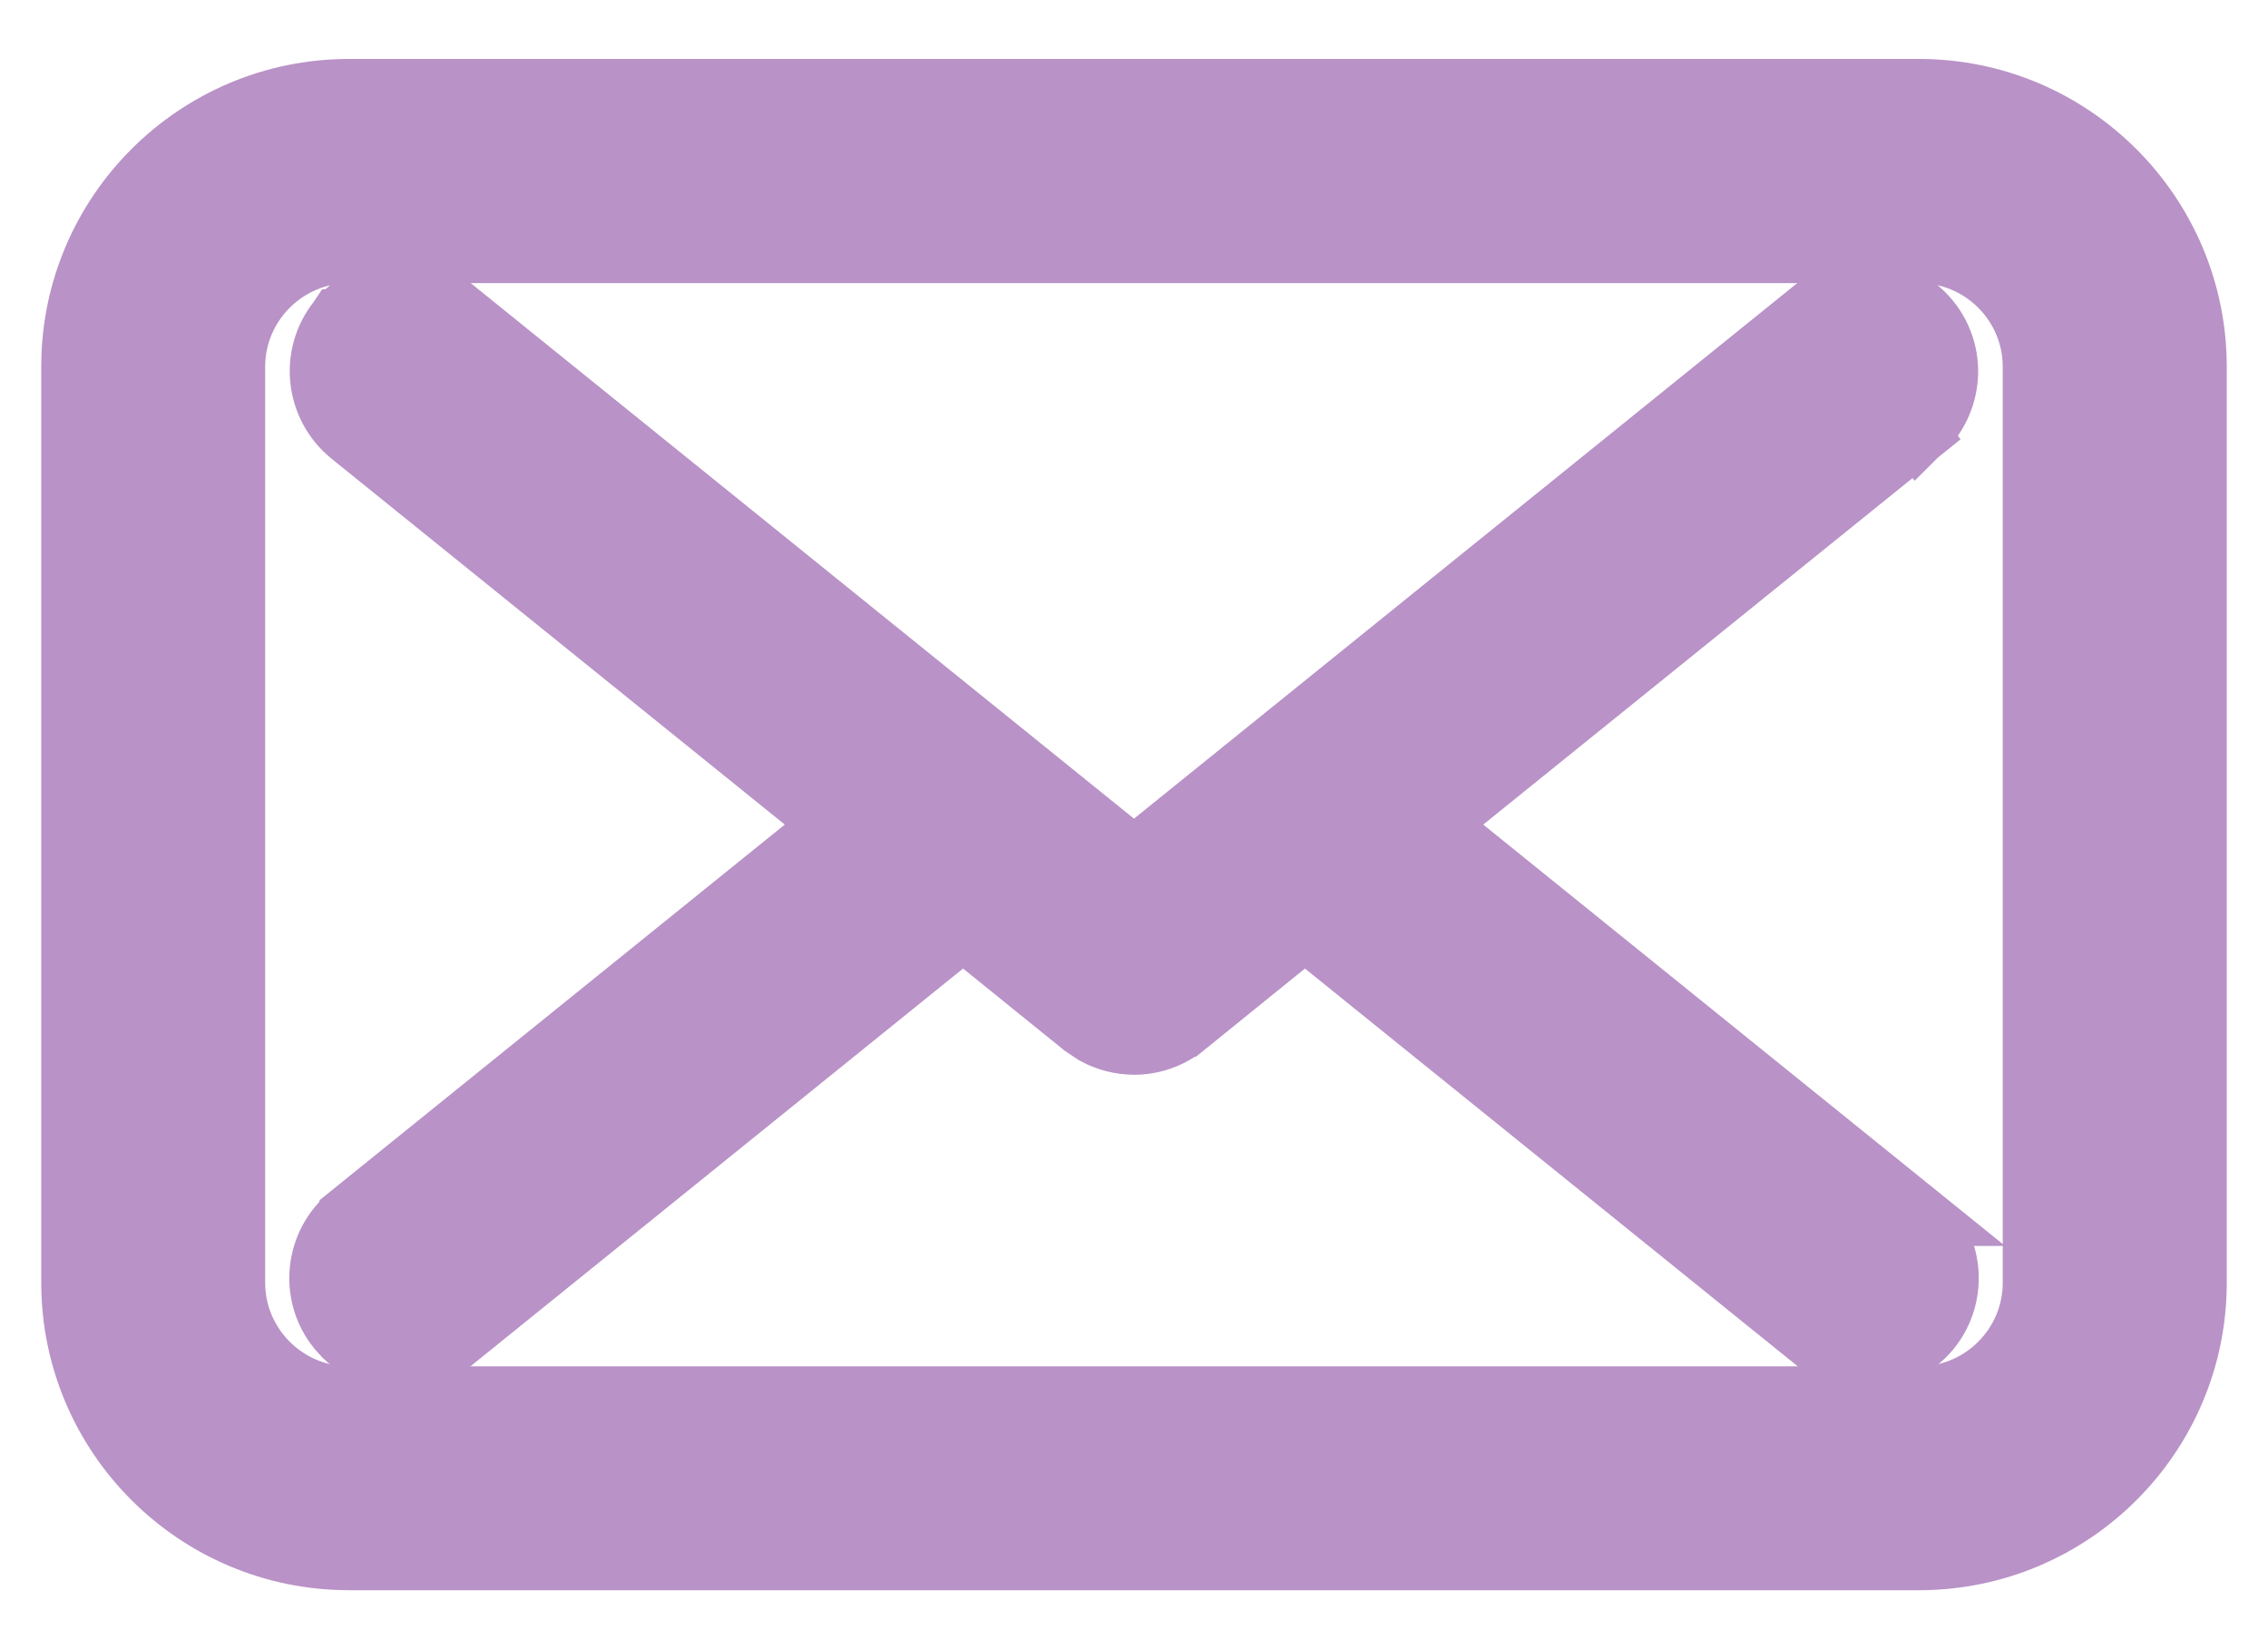 <svg width="22" height="16" viewBox="0 0 22 16" fill="none" xmlns="http://www.w3.org/2000/svg">
<path d="M18.615 0.872C20.096 0.872 21.3 2.079 21.3 3.559V12.444C21.3 13.925 20.096 15.128 18.615 15.128H3.385C1.904 15.128 0.7 13.925 0.7 12.444V3.556C0.7 2.076 1.904 0.872 3.385 0.872H18.615ZM3.385 2.447C2.773 2.447 2.272 2.945 2.272 3.559V12.444C2.272 13.056 2.771 13.556 3.385 13.556H18.615C19.227 13.556 19.727 13.058 19.727 12.444V3.559C19.727 2.945 19.227 2.447 18.615 2.447H3.385Z" fill="#B992C7" stroke="#B992C7" stroke-width="0.6"/>
<path d="M17.606 2.993C17.945 2.718 18.44 2.772 18.714 3.11C18.989 3.451 18.93 3.944 18.597 4.216L18.596 4.217L18.407 3.984L18.596 4.217L13.91 8L18.601 11.788H18.6C18.941 12.06 18.991 12.556 18.722 12.893L18.718 12.898C18.563 13.085 18.338 13.186 18.107 13.186C17.934 13.186 17.759 13.129 17.614 13.012L12.658 9.011L11.494 9.953H11.493C11.348 10.07 11.173 10.127 11 10.127C10.87 10.126 10.739 10.094 10.621 10.029L10.507 9.953L9.342 9.011L4.388 13.012C4.243 13.129 4.068 13.186 3.895 13.186C3.696 13.186 3.497 13.112 3.344 12.963L3.282 12.895C3.007 12.556 3.061 12.062 3.399 11.789V11.788L8.09 8L3.401 4.214L3.4 4.213C3.066 3.939 3.013 3.447 3.283 3.109L3.285 3.106H3.286C3.559 2.772 4.055 2.719 4.391 2.991L11 8.328L17.606 2.993Z" fill="#B992C7" stroke="#B992C7" stroke-width="0.6"/>
</svg>
